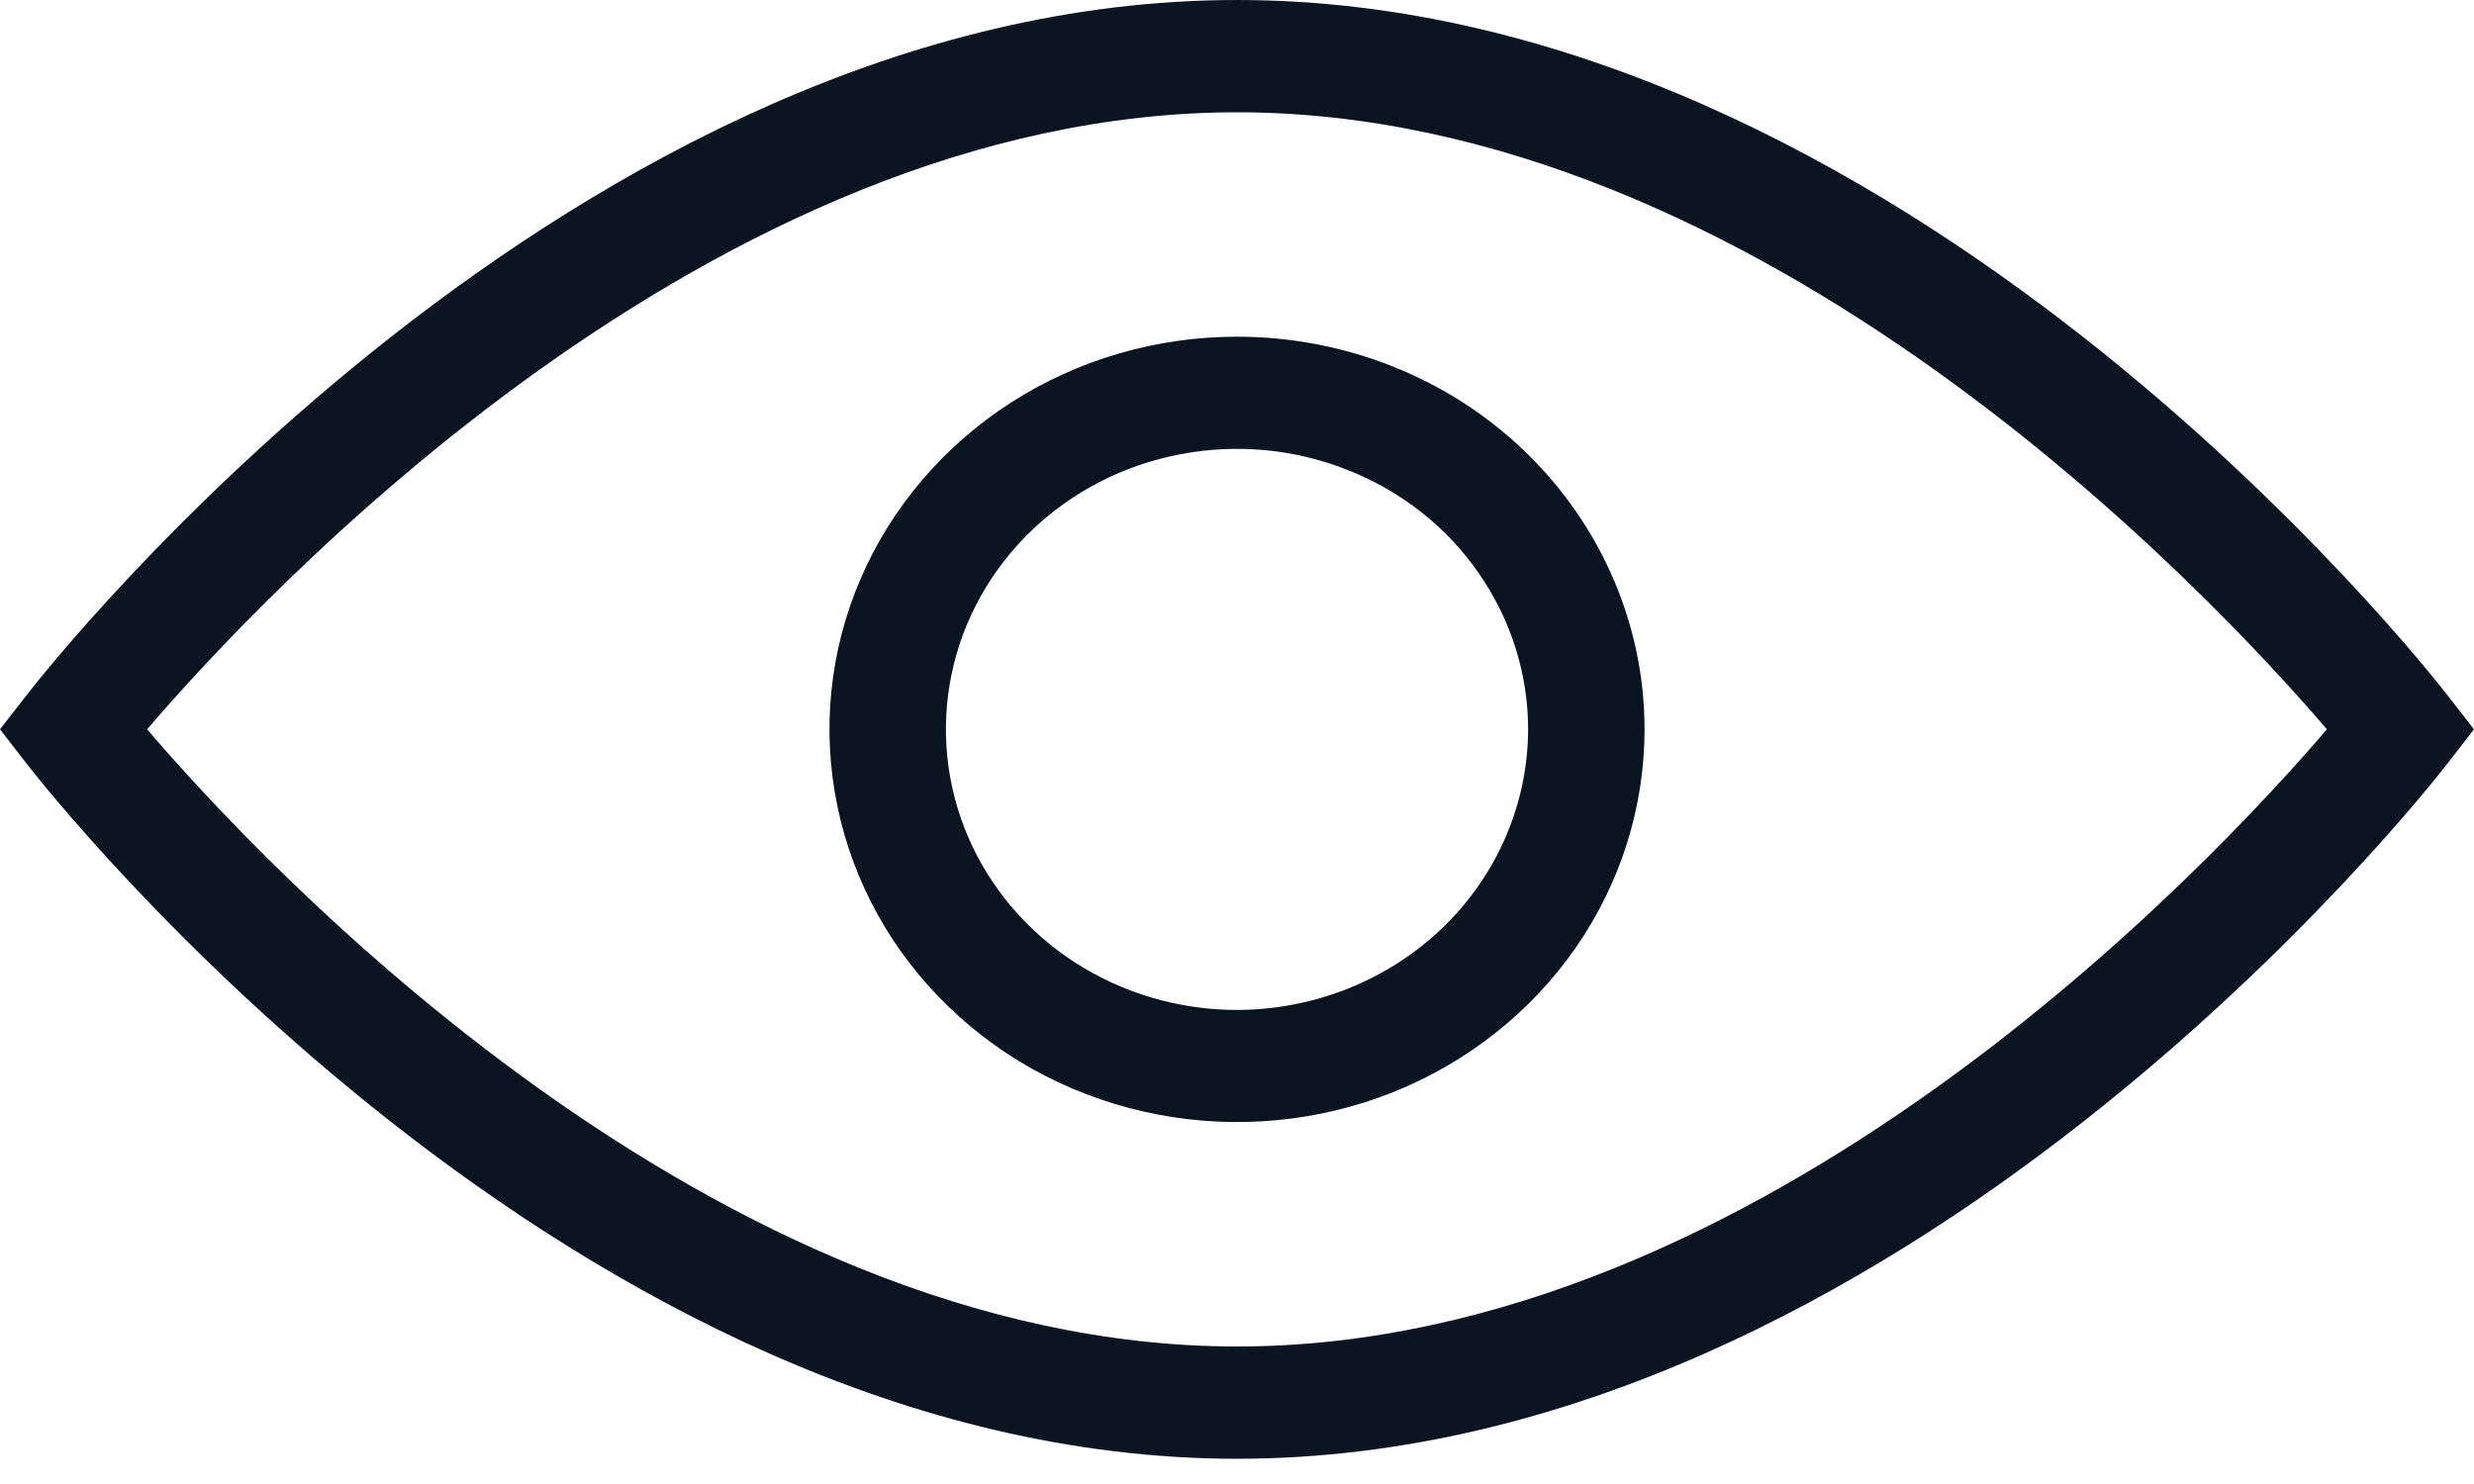 <svg xmlns="http://www.w3.org/2000/svg" width="15" height="9" viewBox="0 0 15 9" fill="none"><path d="M7.5 8.847C3.47 8.847 0.291 4.799 0.158 4.627L0 4.423L0.158 4.22C0.291 4.048 3.47 0 7.5 0C11.53 0 14.709 4.048 14.842 4.22L15 4.423L14.842 4.627C14.709 4.799 11.53 8.847 7.5 8.847ZM0.892 4.423C1.584 5.232 4.316 8.166 7.5 8.166C10.684 8.166 13.416 5.232 14.108 4.423C13.416 3.615 10.684 0.681 7.5 0.681C4.316 0.681 1.584 3.615 0.892 4.423ZM7.5 2.042C7.011 2.042 6.534 2.181 6.127 2.443C5.721 2.705 5.404 3.077 5.217 3.512C5.03 3.947 4.981 4.426 5.077 4.888C5.172 5.35 5.407 5.774 5.753 6.107C6.098 6.441 6.539 6.667 7.018 6.759C7.497 6.851 7.994 6.804 8.446 6.624C8.897 6.443 9.283 6.138 9.554 5.747C9.826 5.355 9.971 4.894 9.971 4.423C9.971 3.792 9.71 3.186 9.247 2.739C8.784 2.292 8.155 2.042 7.5 2.042ZM7.5 6.125C7.151 6.125 6.81 6.025 6.519 5.838C6.229 5.651 6.003 5.385 5.869 5.074C5.736 4.763 5.701 4.421 5.769 4.091C5.837 3.761 6.005 3.458 6.252 3.22C6.499 2.982 6.813 2.82 7.156 2.755C7.498 2.689 7.853 2.723 8.175 2.852C8.498 2.98 8.774 3.198 8.967 3.478C9.161 3.758 9.265 4.087 9.265 4.423C9.264 4.874 9.078 5.307 8.747 5.626C8.416 5.945 7.968 6.124 7.5 6.125Z" fill="#0B1522"></path></svg>